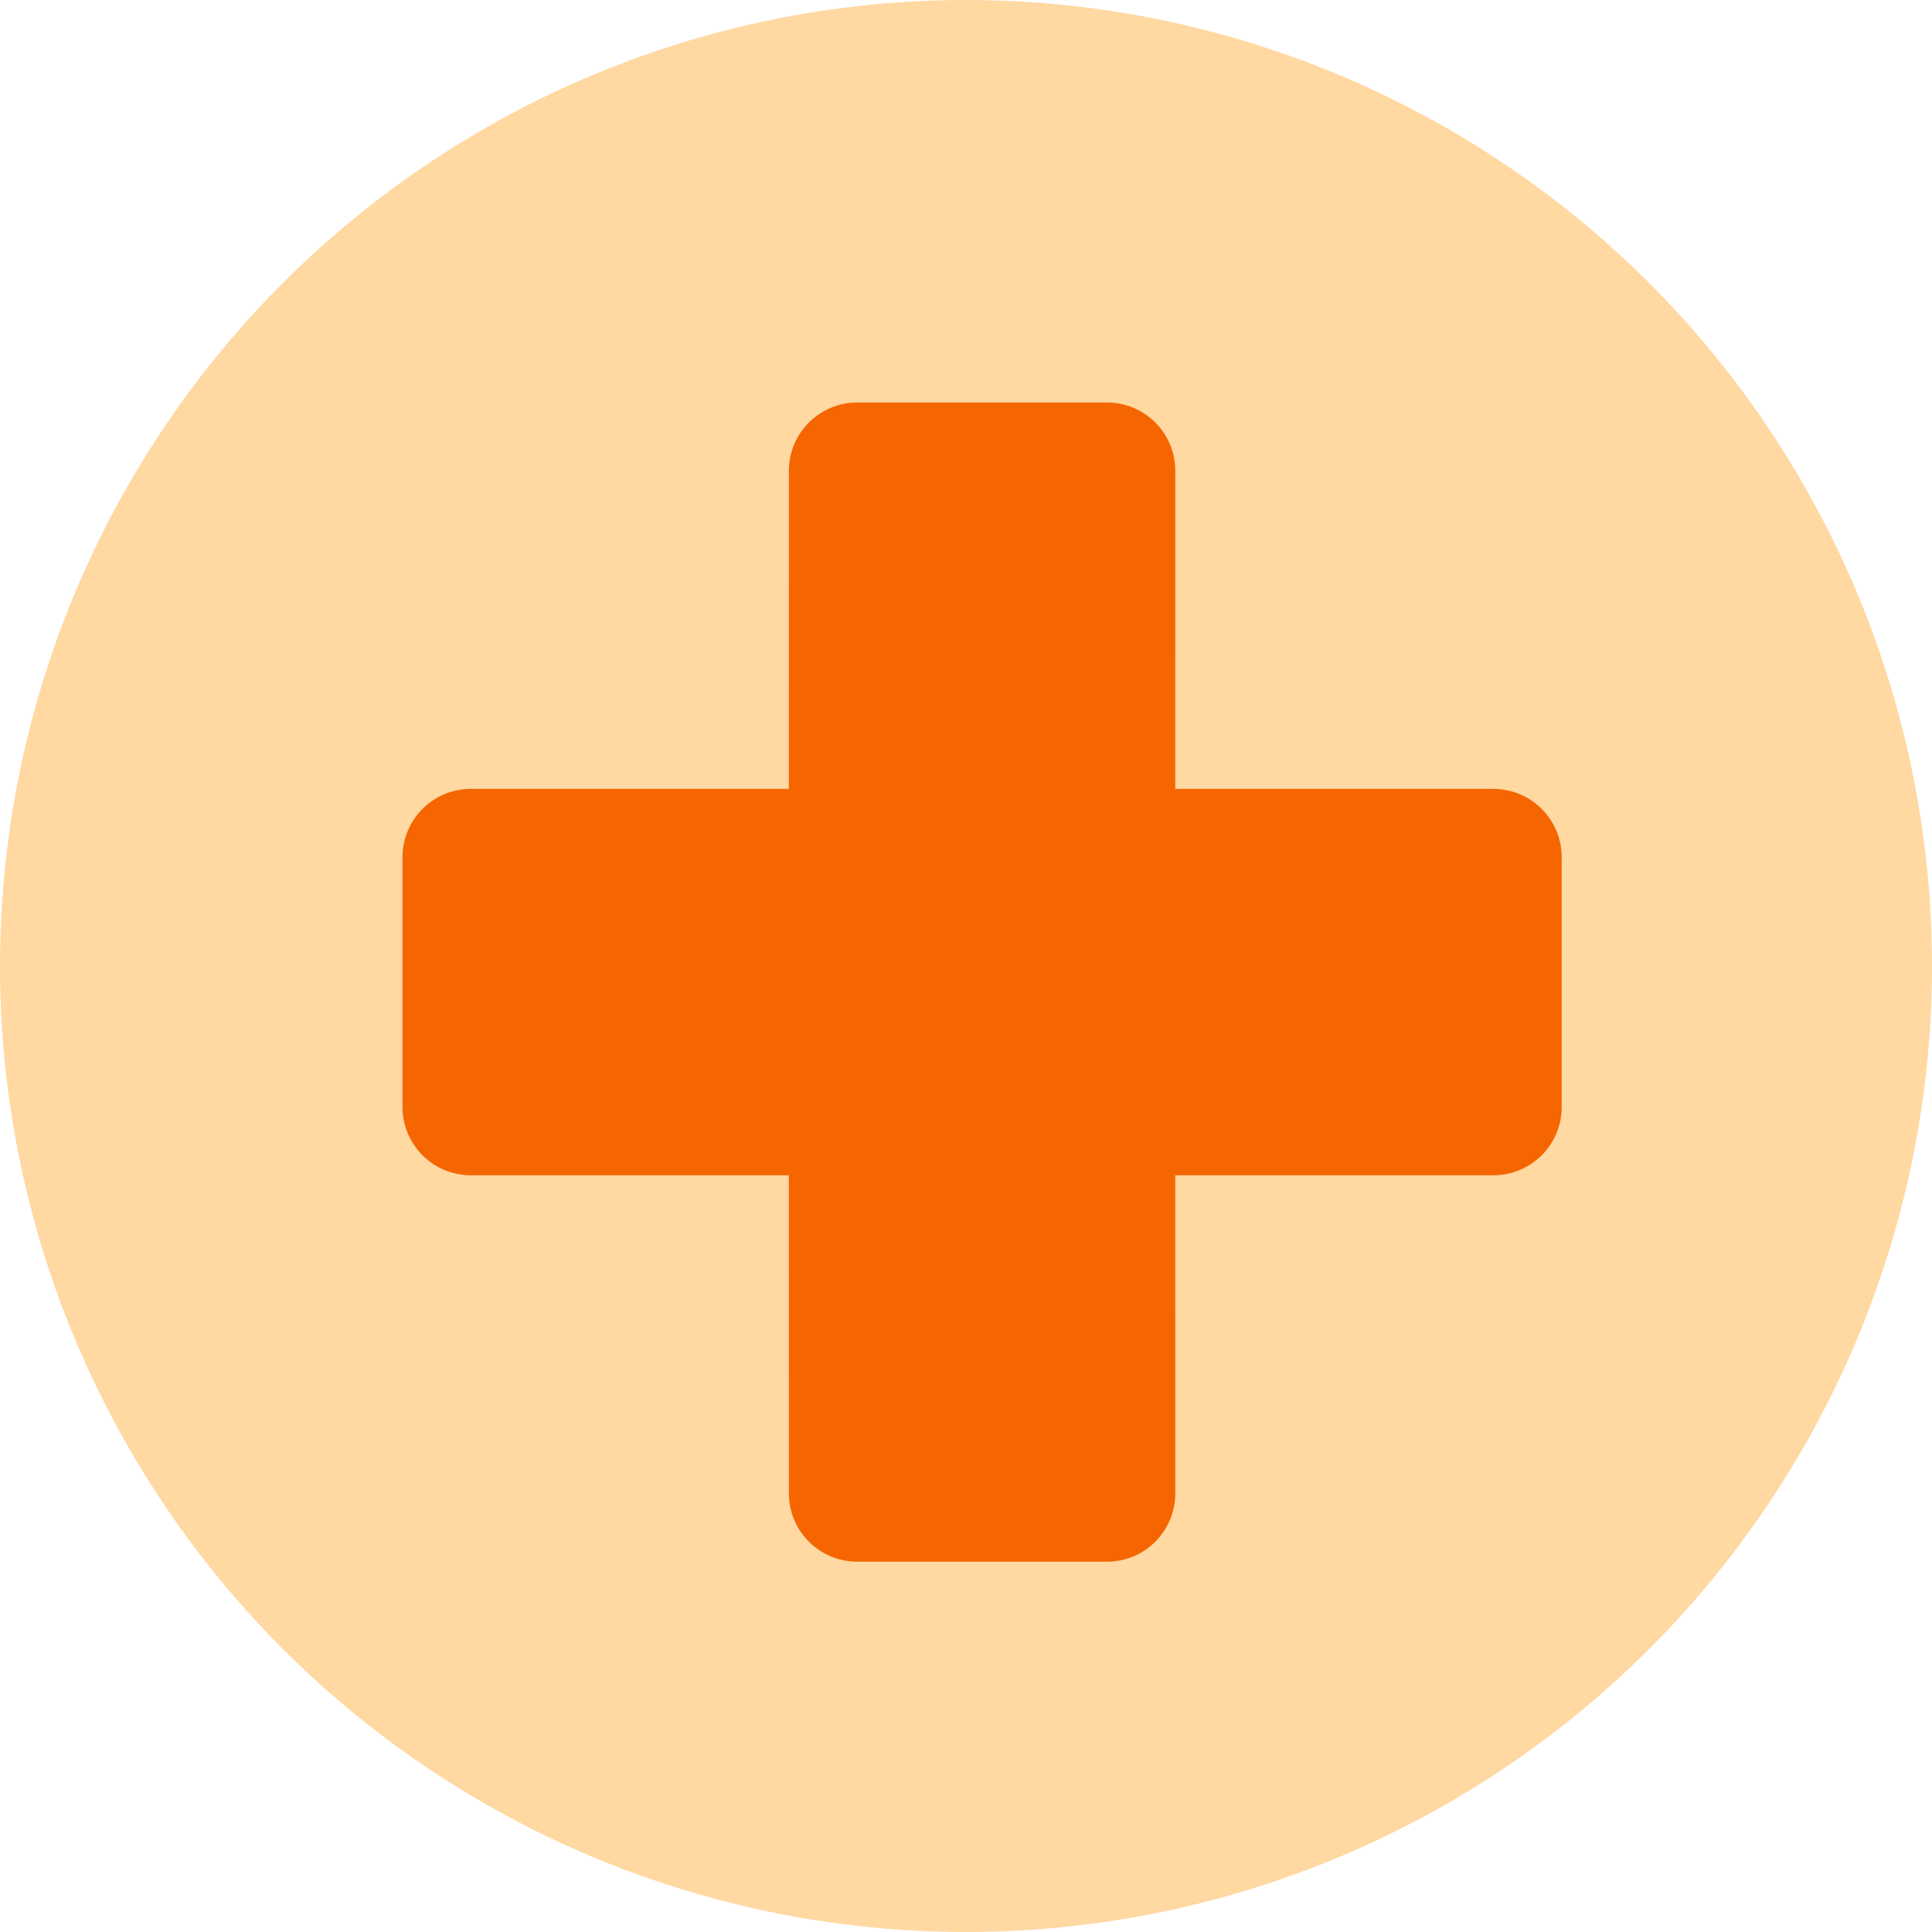<?xml version="1.0" encoding="UTF-8"?>
<svg width="40px" height="40px" viewBox="0 0 40 40" version="1.1" xmlns="http://www.w3.org/2000/svg" xmlns:xlink="http://www.w3.org/1999/xlink">
    <title>CA1FD49D-702B-484F-BEFD-27BD72A4A161@3x</title>
    <g id="Page-1" stroke="none" stroke-width="1" fill="none" fill-rule="evenodd">
        <g id="Category-Icons" transform="translate(-660, -2720)">
            <g id="Group-56" transform="translate(660, 2720)">
                <circle id="Oval" fill="#FFD8A2" cx="20" cy="20" r="20"></circle>
                <path d="M22.919,8.333 C23.7,8.333 24.333,8.967 24.333,9.748 L24.332,16.333 L30.919,16.333 C31.7,16.333 32.333,16.967 32.333,17.748 L32.333,22.919 C32.333,23.7 31.7,24.333 30.919,24.333 L24.332,24.333 L24.333,30.919 C24.333,31.7 23.7,32.333 22.919,32.333 L17.748,32.333 C16.967,32.333 16.333,31.7 16.333,30.919 L16.332,24.333 L9.748,24.333 C8.967,24.333 8.333,23.7 8.333,22.919 L8.333,17.748 C8.333,16.967 8.967,16.333 9.748,16.333 L16.332,16.333 L16.333,9.748 C16.333,8.967 16.967,8.333 17.748,8.333 L22.919,8.333 Z" id="Combined-Shape" fill="#F56600"></path>
            </g>
        </g>
    </g>
</svg>